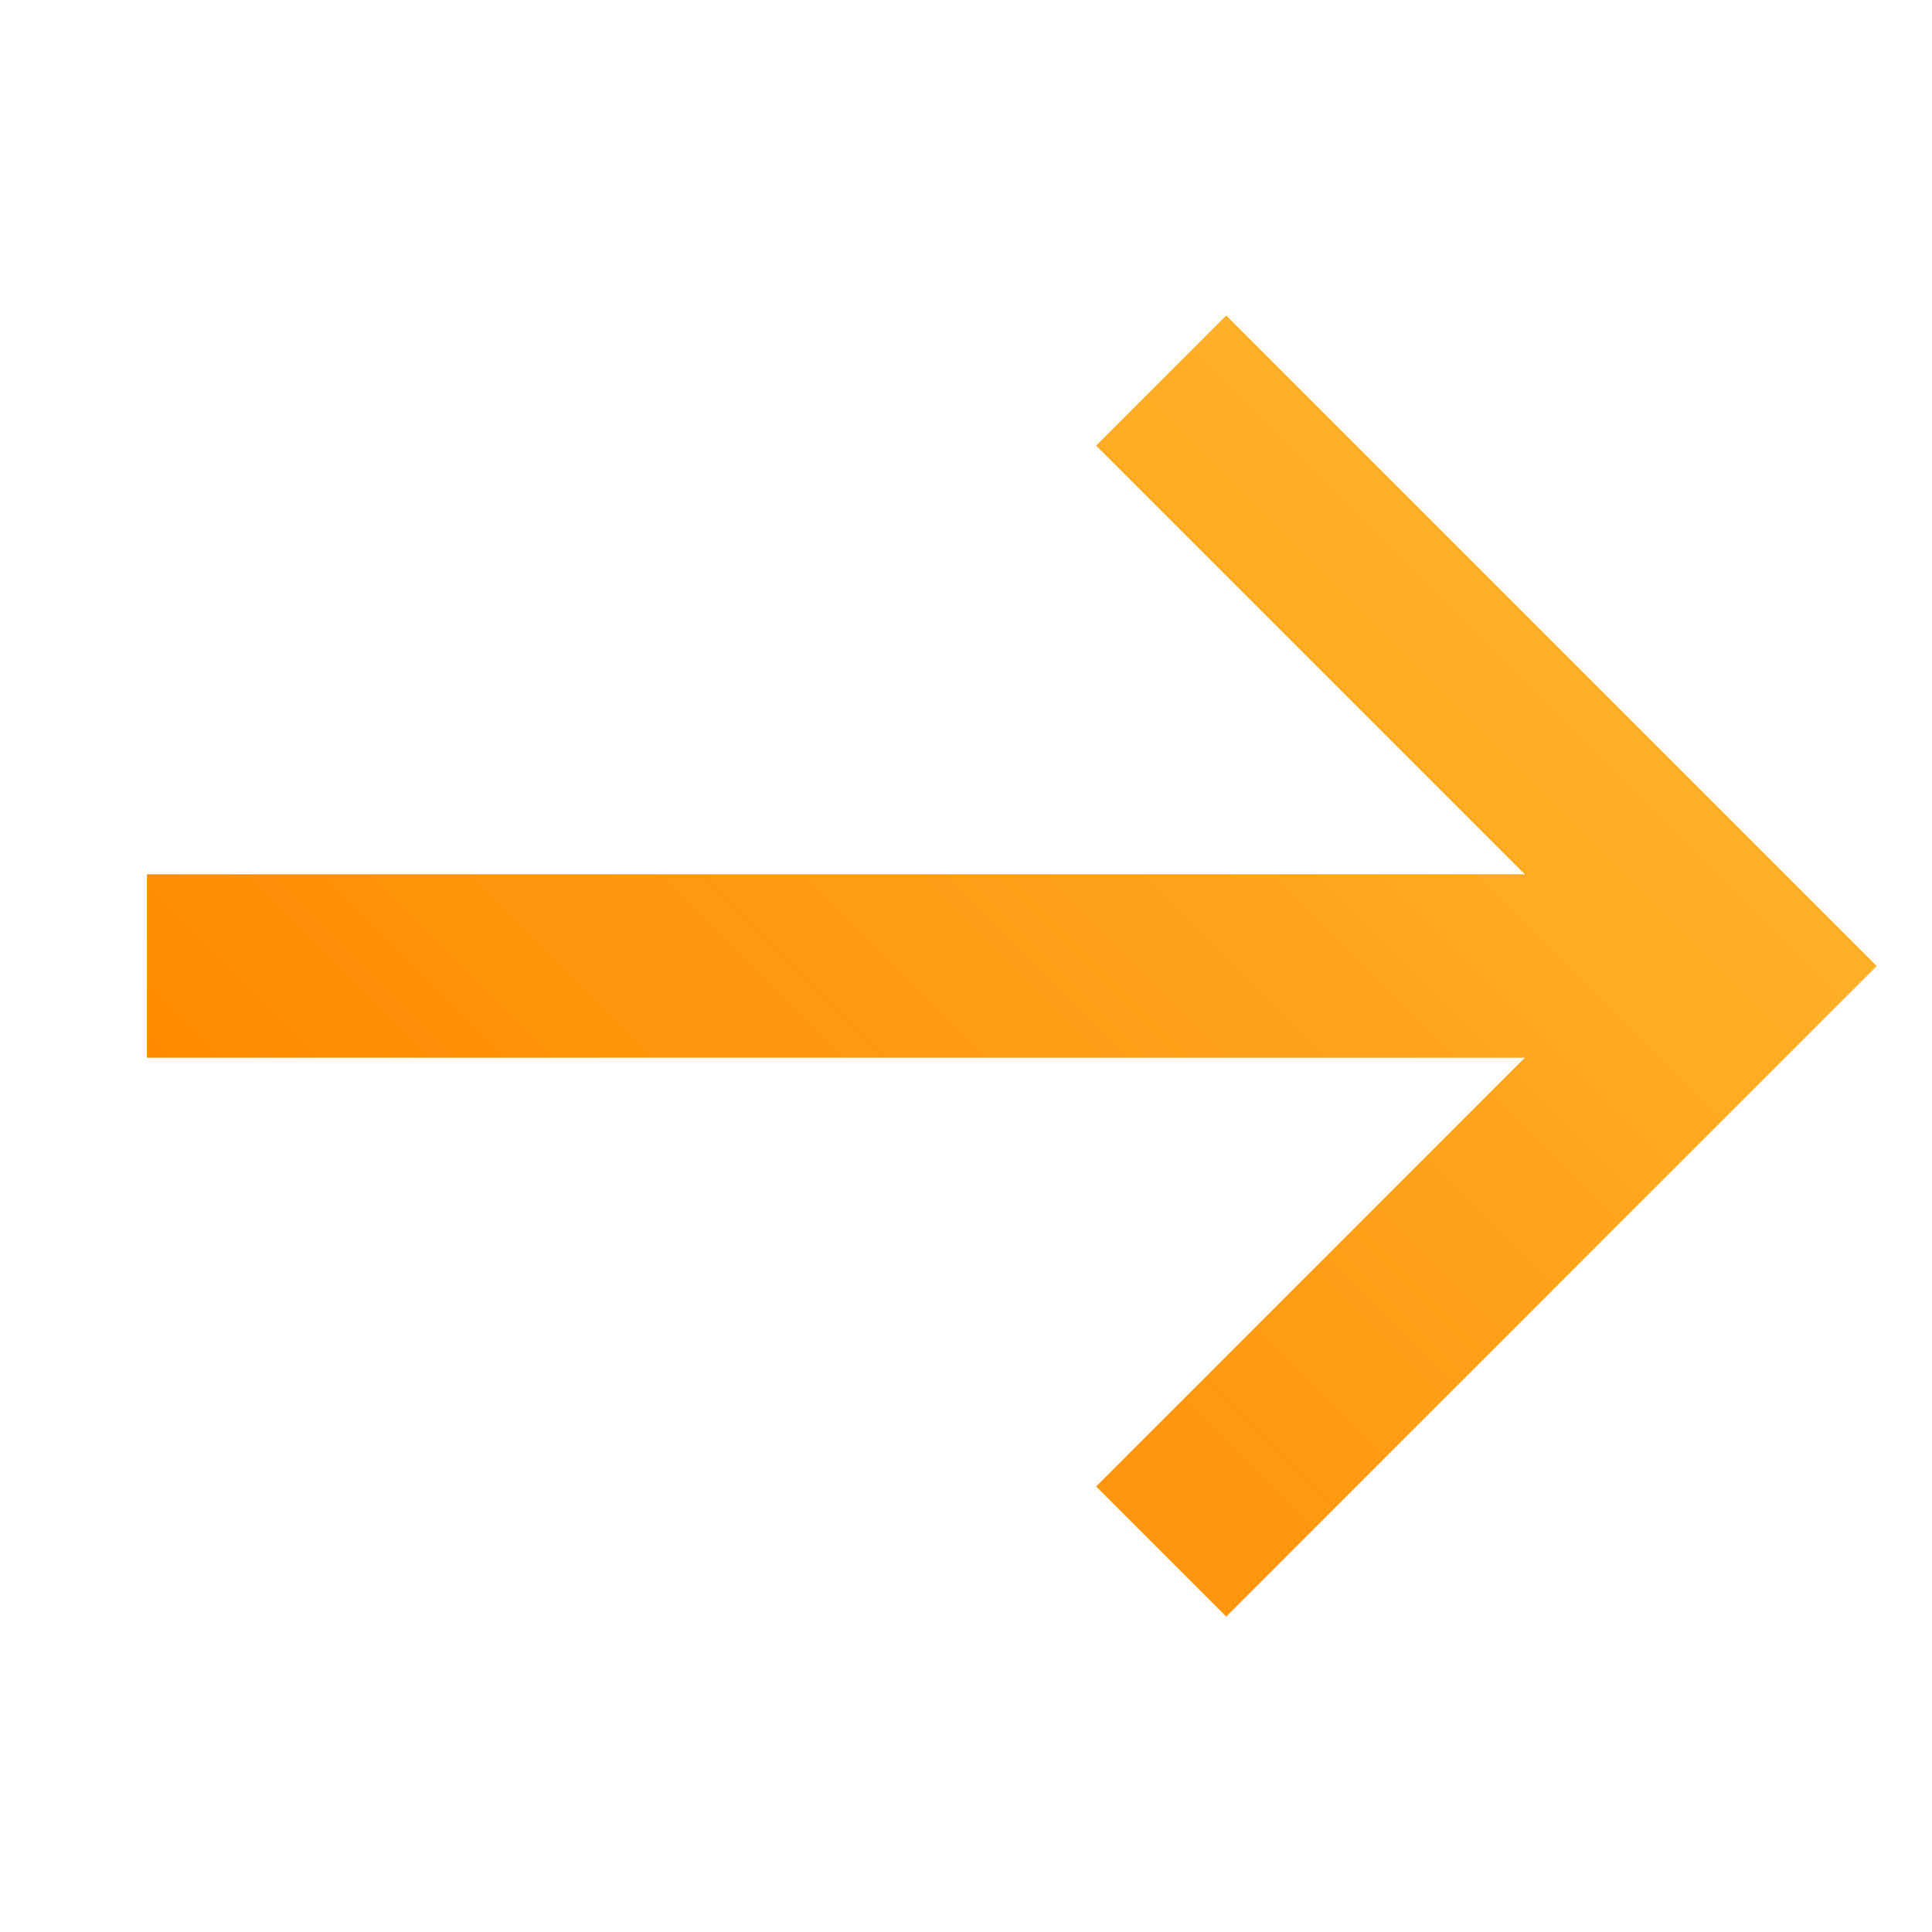 <svg width="28" height="28" viewBox="0 0 28 28" fill="none" xmlns="http://www.w3.org/2000/svg">
<path d="M2.13 15.329V12.671H22.099L15.886 6.458L17.771 4.572L27.199 14L17.771 23.428L15.886 21.543L22.099 15.329H2.13Z" fill="url(#paint0_linear)"/>
<defs>
<linearGradient id="paint0_linear" x1="20.6" y1="7.4" x2="7.4" y2="20.6" gradientUnits="userSpaceOnUse">
<stop stop-color="#FFB029"/>
<stop offset="1" stop-color="#FF8A00"/>
</linearGradient>
</defs>
</svg>
